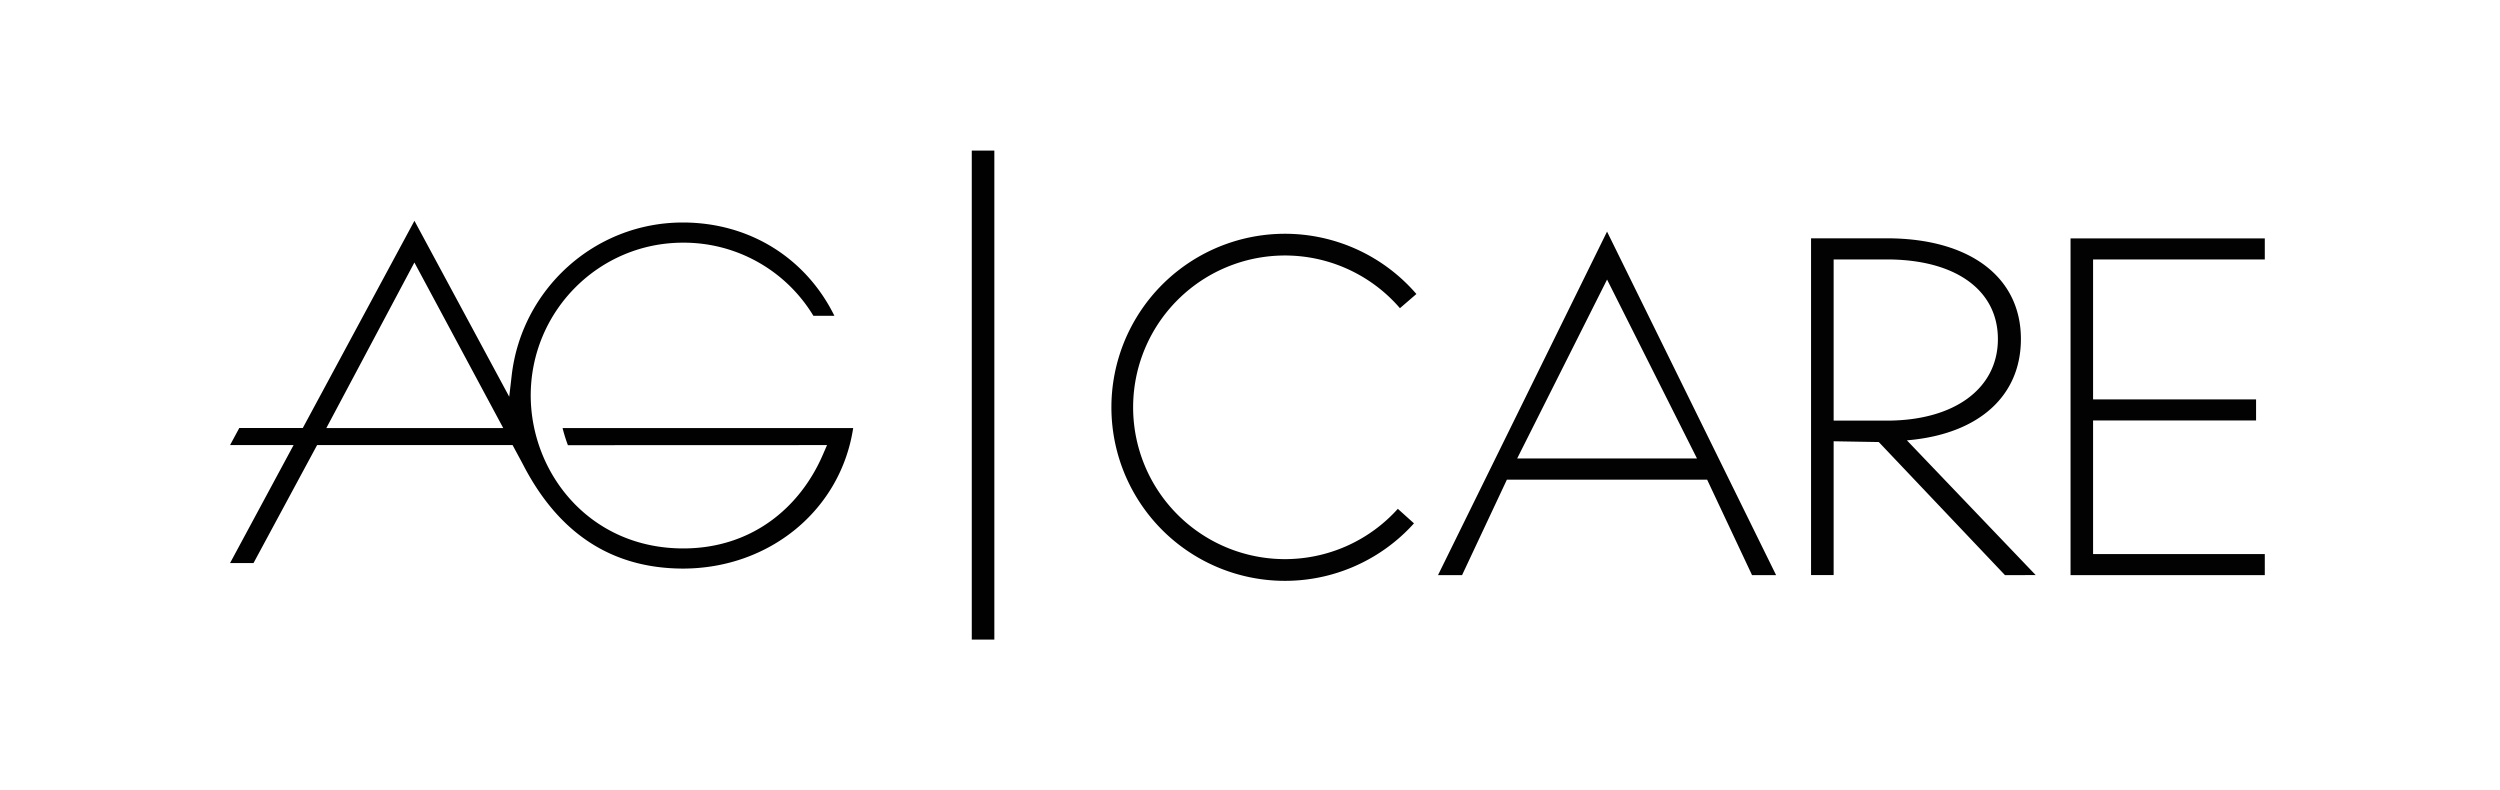 <?xml version="1.0" encoding="UTF-8"?>
<svg xmlns="http://www.w3.org/2000/svg" xmlns:xlink="http://www.w3.org/1999/xlink" width="1366.78" height="432" viewBox="0 0 1366.78 432">
  <defs>
    <style> .a { fill: none; } .b { fill: #010101; } .c { clip-path: url(#a); } .d { fill: #030202; } </style>
    <clipPath id="a">
      <rect class="a" width="1366.778" height="432"></rect>
    </clipPath>
  </defs>
  <title>AG_Logo_Horizontal_Edit_0522</title>
  <rect class="b" x="531.282" y="82.33" width="12.337" height="267.339"></rect>
  <g class="c">
    <path class="b" d="M280.238,243.336l1.033,1.932c1.521,2.814,3.013,5.572,4.483,8.317,19.2,37.48,48.132,57.161,87.579,57.269,47.352-.043,86.273-31.973,93.115-76.841H307.557a86.425,86.425,0,0,0,2.923,9.374l141.673-.051-2.212,5.089c-12.561,29.242-39.154,51.468-76.534,51.411-51.077-.081-83.162-41.148-83.257-83.582.017-46.165,37.261-83.577,83.257-83.577a82.781,82.781,0,0,1,71.279,39.969h11.485c-15.284-31.041-45.778-50.974-82.838-51-48.4-.016-88.234,36.617-93.6,83.746L278.4,216.9,226.577,120.71l-61.046,113.3H130.808l-5.029,9.323h34.73l-34.73,64.491H138.6l34.76-64.491Zm-101.817-9.323,48.134-90.5,48.559,90.5Z"></path>
    <path class="d" d="M1144.311,141.858v76.51h89.11v11.51h-89.11v73.05h93.88v11.52h-106.2v-184.1h106.2v11.51ZM971.025,314.438H957.87l-24.56-52.2H823.834l-24.509,52.2H786.17l92.422-187.817Zm-43.27-63.8-49.152-97.8-49.143,97.8ZM1112.944,314.4l-16.78.04-.3-.31-68.71-72.46-24.68-.42v73.16h-12.35V130.288h41.43c45.21,0,73.3,21.09,73.3,55.05,0,31.15-22.96,51.82-61.41,55.32l-.92.08Zm-110.47-84.44h29.11c36.87,0,60.69-17.5,60.69-44.58,0-26.86-23.25-43.54-60.69-43.54h-29.11ZM773.04,286.125l-8.828-7.944a83,83,0,1,1,1.152-109.689l8.992-7.759a94.876,94.876,0,1,0-1.316,125.392"></path>
  </g>
</svg>
